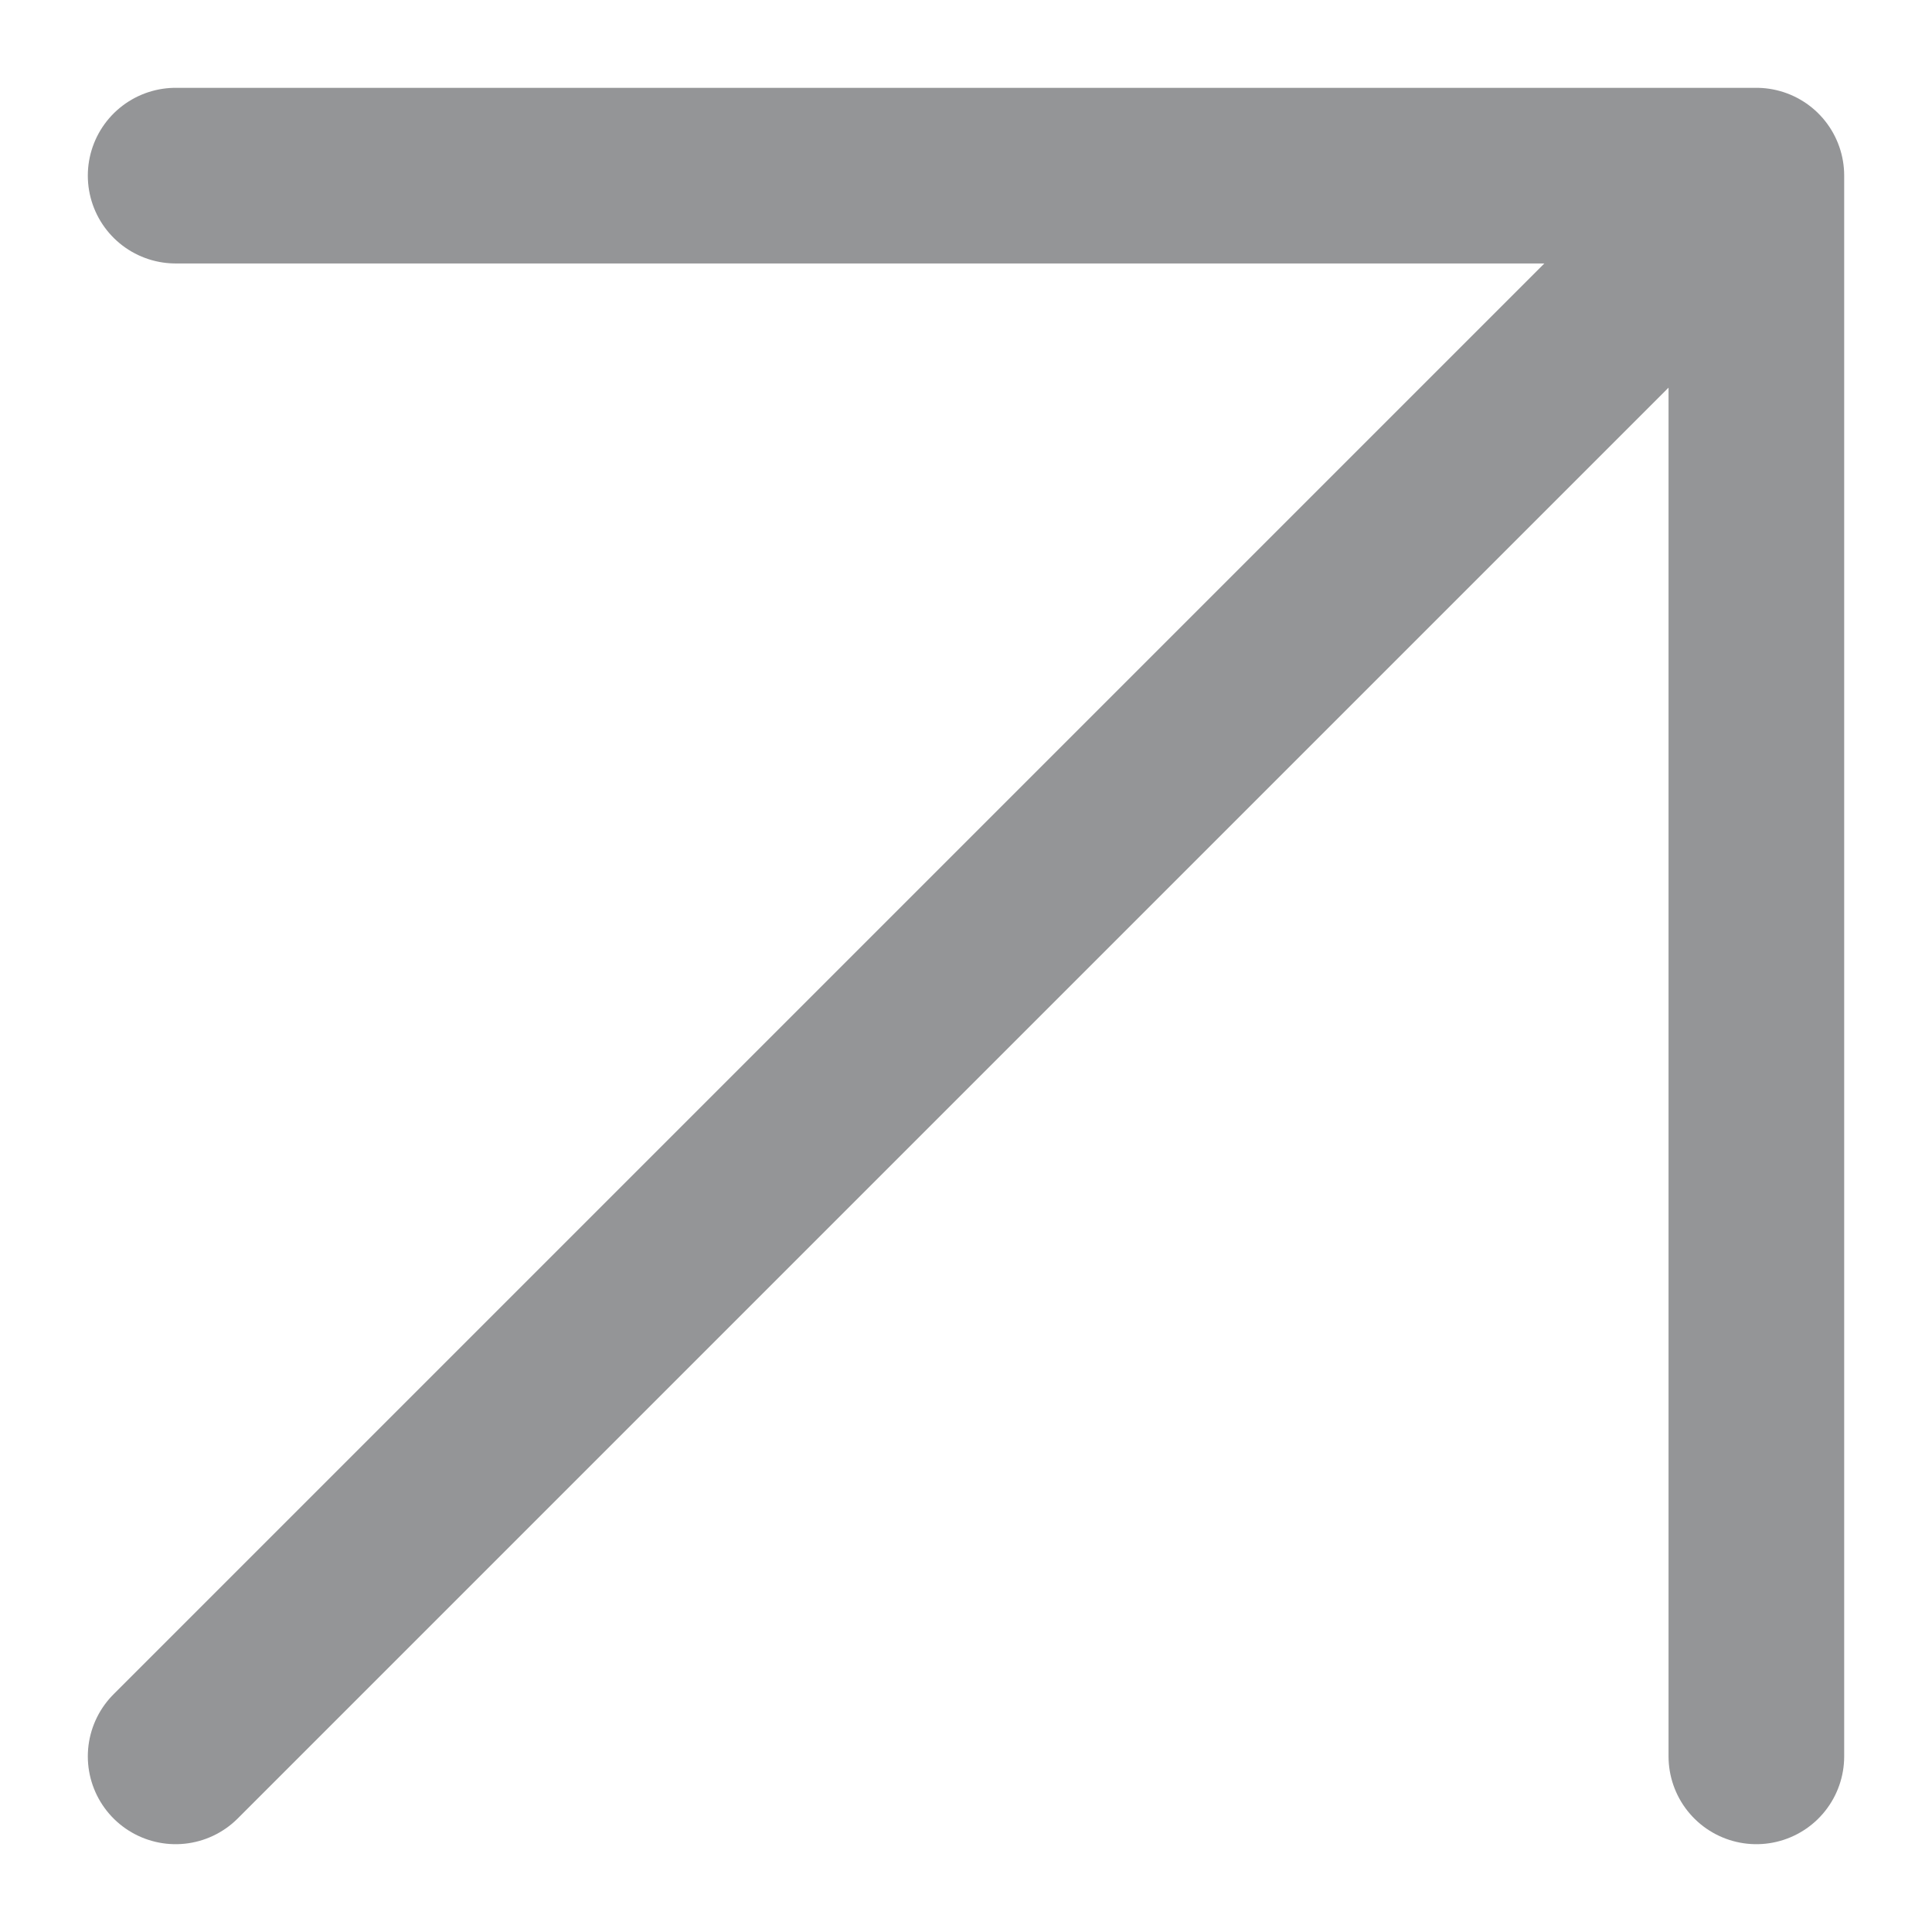 <?xml version="1.0" encoding="UTF-8"?> <svg xmlns="http://www.w3.org/2000/svg" width="11" height="11" viewBox="0 0 11 11" fill="none"><path d="M1 10L10 1M10 1L10 10M10 1L1 1" stroke="#949597" stroke-linecap="round" stroke-linejoin="round"></path></svg> 